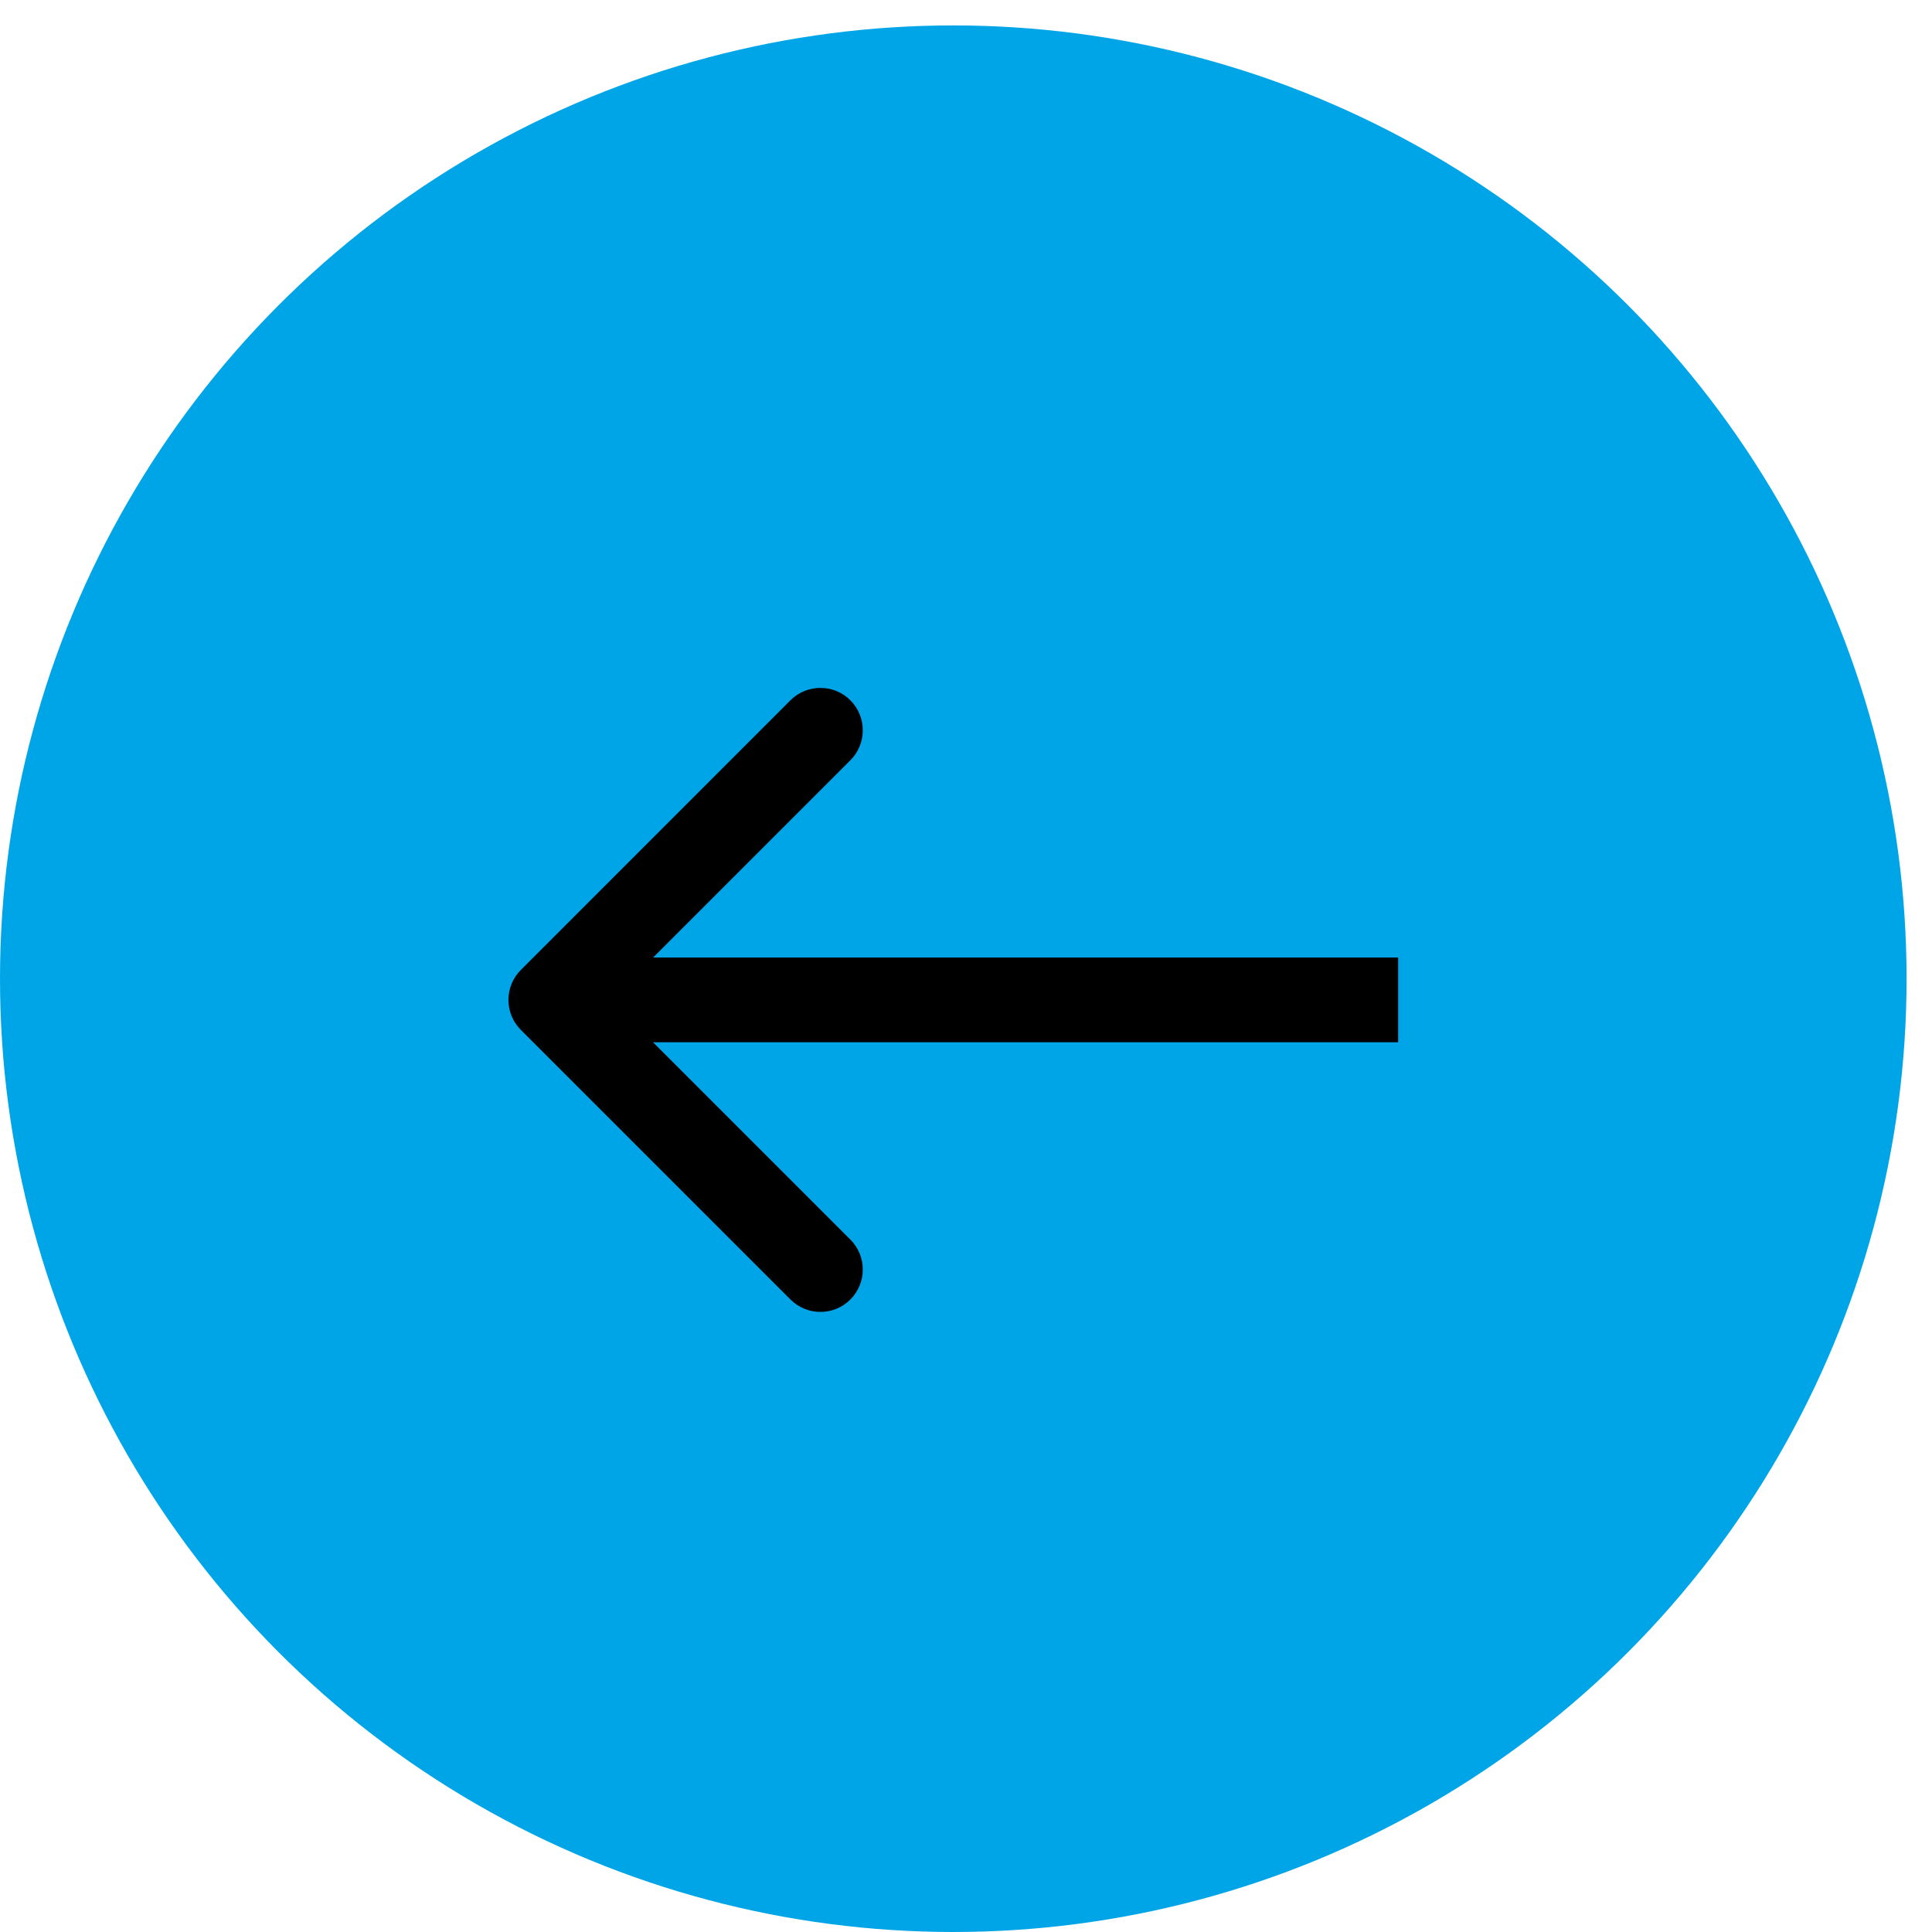 <?xml version="1.0" encoding="UTF-8"?> <svg xmlns="http://www.w3.org/2000/svg" width="38" height="38" viewBox="0 0 38 38" fill="none"><circle cx="18.75" cy="18.75" r="18.75" transform="matrix(-1 0 0 1 37.5 0.5)" fill="#00A5E8"></circle><path d="M10.244 19.078C9.919 19.403 9.919 19.931 10.244 20.256L15.547 25.559C15.873 25.885 16.401 25.885 16.726 25.559C17.051 25.234 17.051 24.706 16.726 24.381L12.012 19.667L16.726 14.953C17.051 14.627 17.051 14.1 16.726 13.774C16.401 13.449 15.873 13.449 15.547 13.774L10.244 19.078ZM27.5 19.667V18.833L10.833 18.833V19.667V20.5L27.5 20.5V19.667Z" fill="black"></path></svg> 
